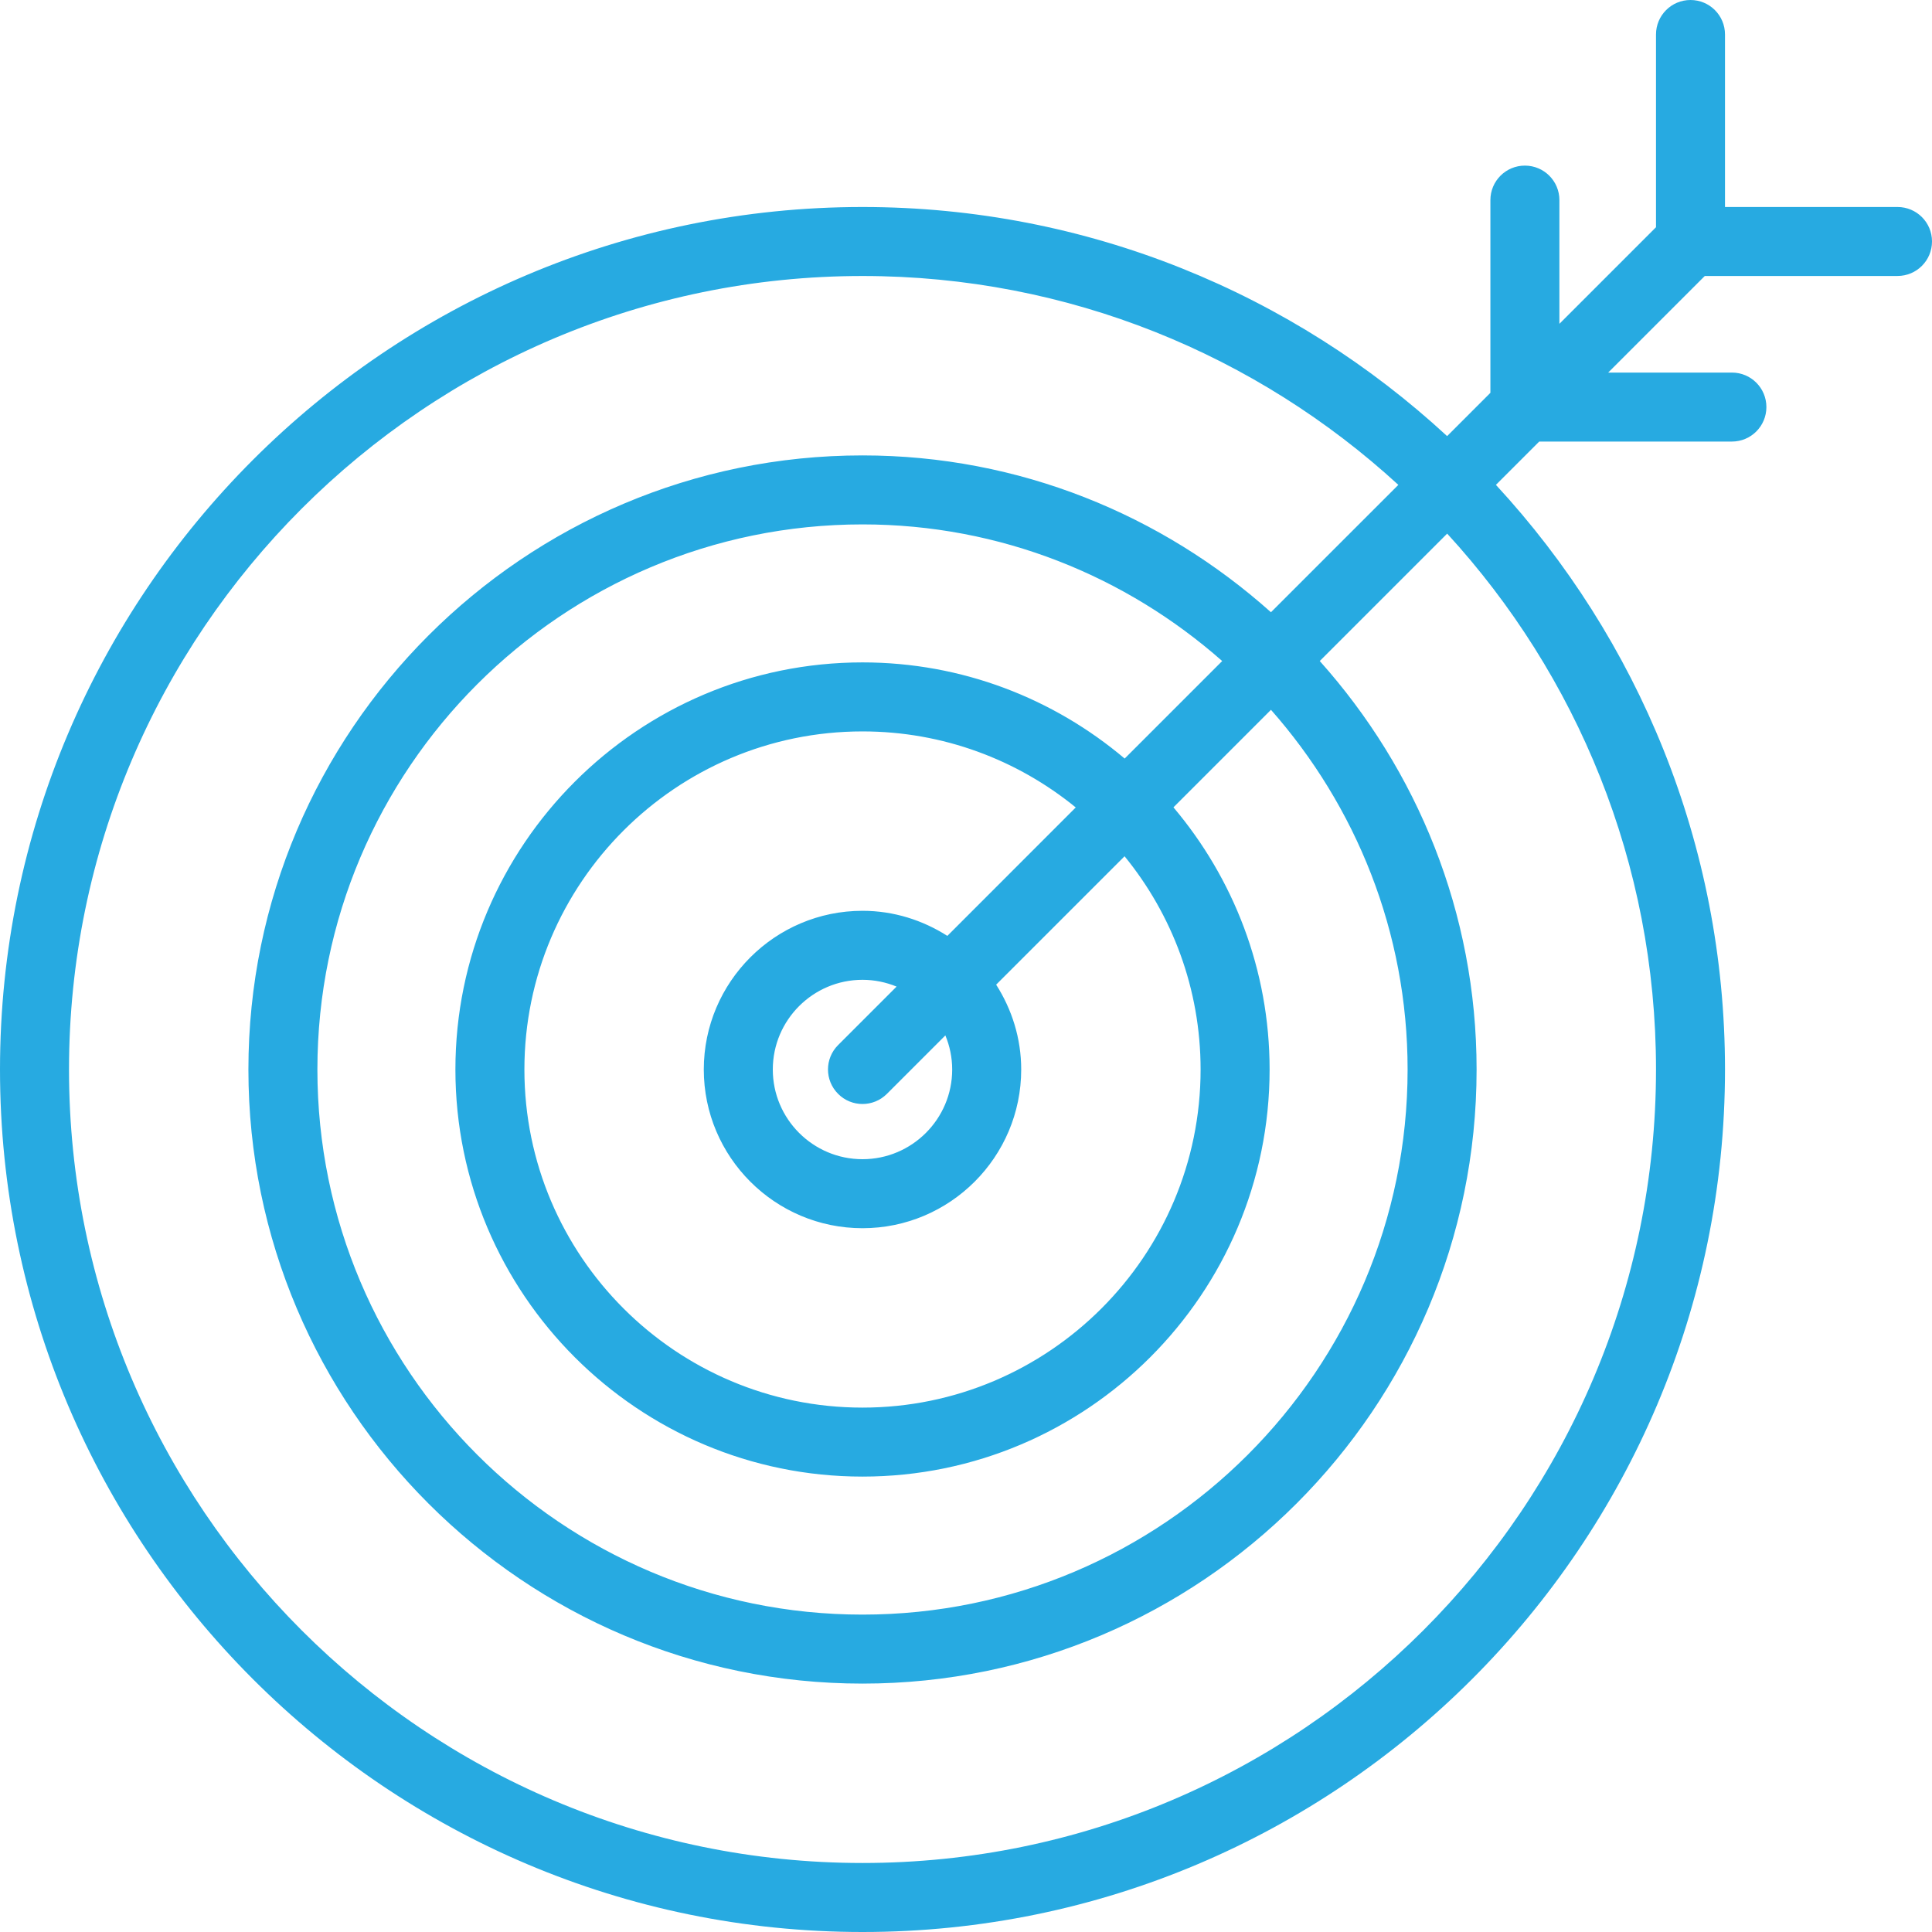 <?xml version="1.0" encoding="UTF-8"?><svg id="Layer_1" xmlns="http://www.w3.org/2000/svg" viewBox="0 0 500 500"><defs><style>.cls-1{fill:#27aae1;}</style></defs><path class="cls-1" d="m491.073,53.573h-44.646V8.927c0-4.938-3.99-8.927-8.927-8.927s-8.927,3.99-8.927,8.927v49.875l-25,25v-32.016c0-4.938-3.995-8.927-8.932-8.927s-8.927,3.99-8.927,8.927v49.875l-11.203,11.203c-39.807-36.776-92.958-59.292-151.297-59.292C100.135,53.573,0,153.703,0,276.786s100.135,223.214,223.214,223.214,223.214-100.135,223.214-223.214c0-58.339-22.516-111.49-59.286-151.302l11.208-11.208h49.865c4.938,0,8.927-3.99,8.927-8.927s-3.99-8.927-8.927-8.927h-32.016l25-25h49.875c4.938,0,8.927-3.995,8.927-8.932s-3.99-8.917-8.927-8.917Zm-62.5,223.214c0,113.24-92.12,205.354-205.359,205.354S17.859,390.026,17.859,276.786,109.974,71.427,223.214,71.427c53.411,0,102.115,20.51,138.677,54.057l-32.969,32.964c-28.12-25.151-65.099-40.589-105.708-40.589-87.635,0-158.927,71.292-158.927,158.927s71.292,158.927,158.927,158.927,158.927-71.292,158.927-158.927c0-40.609-15.438-77.588-40.589-105.713l32.974-32.974c33.536,36.573,54.047,85.276,54.047,138.688Zm-182.146,0c0,12.802-10.412,23.213-23.213,23.213s-23.213-10.412-23.213-23.213,10.412-23.213,23.213-23.213c3.125,0,6.099.641,8.823,1.755l-15.135,15.135c-3.49,3.49-3.49,9.135,0,12.625,1.74,1.75,4.026,2.625,6.312,2.625s4.573-.875,6.312-2.615l15.135-15.135c1.125,2.724,1.766,5.698,1.766,8.823Zm-1.255-34.583c-6.37-4.052-13.87-6.49-21.958-6.49-22.641,0-41.073,18.427-41.073,41.073s18.422,41.073,41.073,41.073,41.073-18.432,41.073-41.073c0-8.088-2.427-15.588-6.484-21.958l33.234-33.229c12.287,15.062,19.677,34.276,19.677,55.188,0,48.24-39.25,87.5-87.5,87.5s-87.5-39.25-87.5-87.5,39.25-87.5,87.5-87.5c20.912,0,40.125,7.391,55.188,19.677l-33.229,33.24Zm45.891-45.891c-18.349-15.5-42.01-24.885-67.849-24.885-58.099,0-105.354,47.26-105.354,105.359s47.255,105.354,105.354,105.354,105.359-47.255,105.359-105.354c0-25.838-9.385-49.5-24.885-67.849l25.24-25.24c21.932,24.865,35.359,57.401,35.359,93.088,0,77.787-63.286,141.073-141.073,141.073s-141.073-63.286-141.073-141.073,63.286-141.073,141.073-141.073c35.688,0,68.224,13.427,93.088,35.359l-25.24,25.24Z"/></svg>